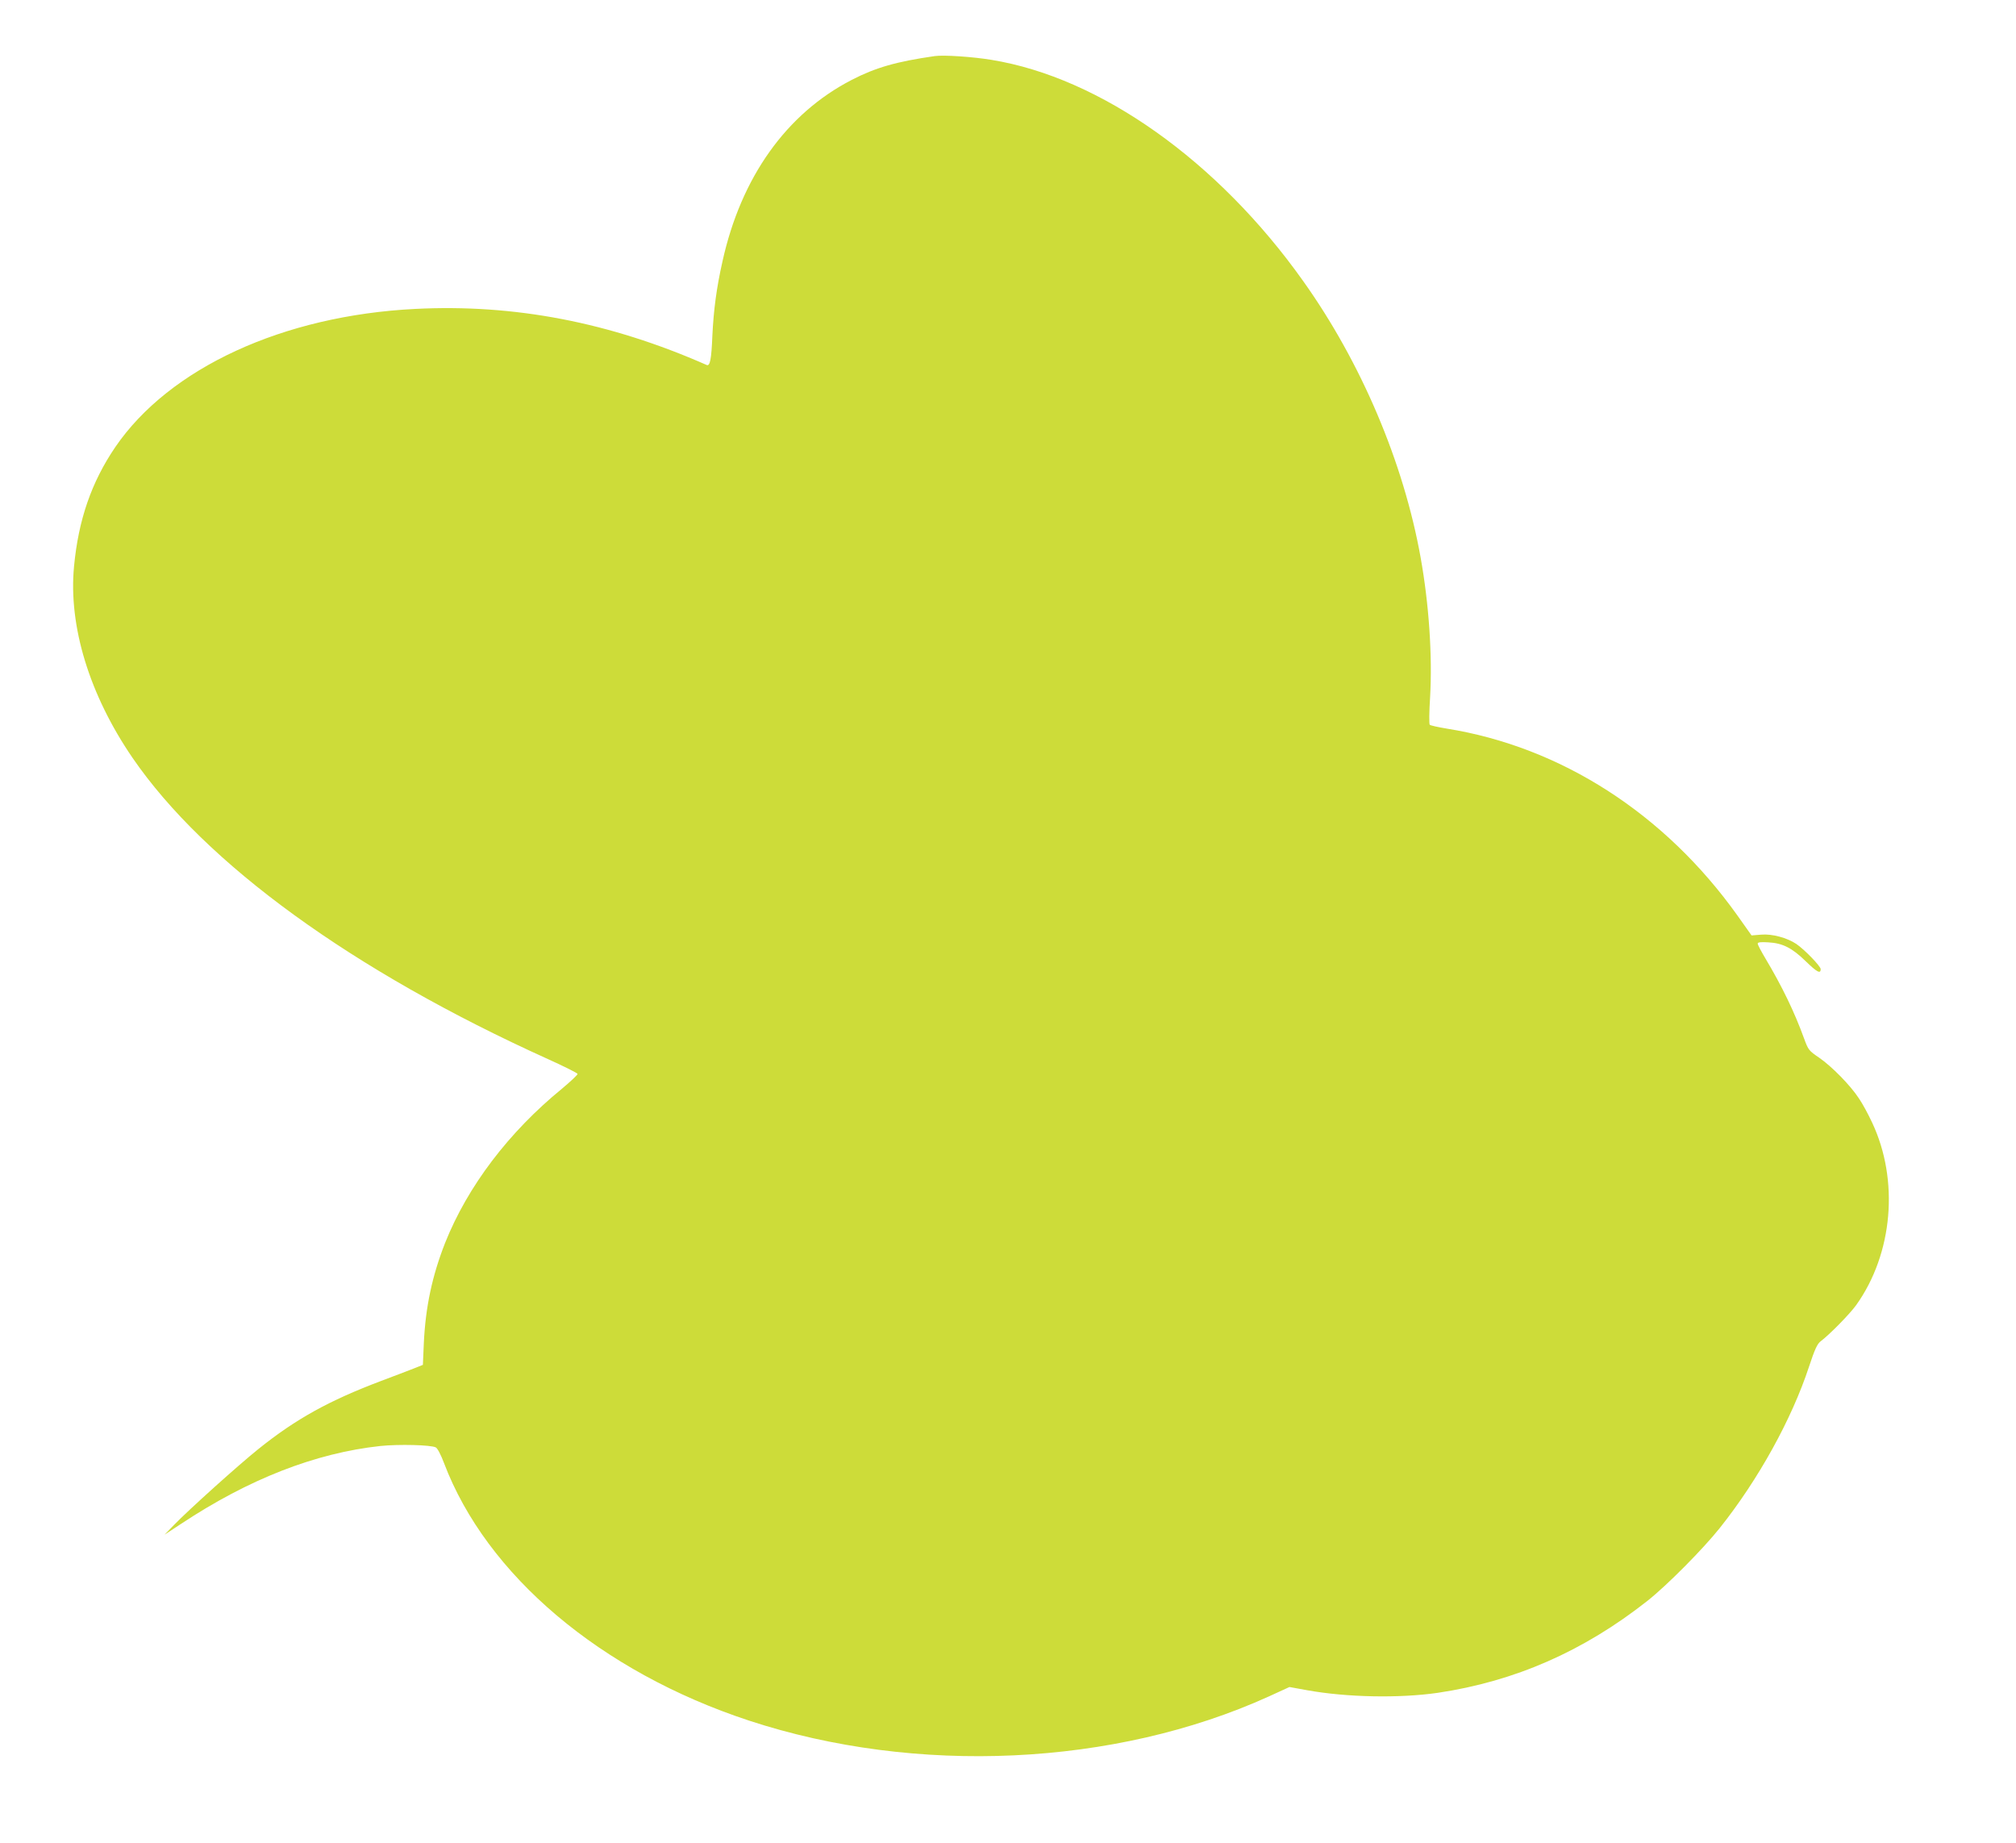 <?xml version="1.0" standalone="no"?>
<!DOCTYPE svg PUBLIC "-//W3C//DTD SVG 20010904//EN"
 "http://www.w3.org/TR/2001/REC-SVG-20010904/DTD/svg10.dtd">
<svg version="1.0" xmlns="http://www.w3.org/2000/svg"
 width="1280pt" height="1170pt" viewBox="0 0 1280 1170"
 preserveAspectRatio="xMidYMid meet">
<g transform="translate(0,1170) scale(0.1,-0.1)"
fill="#cddc39" stroke="none">
<path d="M5935 11344 c-244 -35 -376 -73 -527 -151 -415 -214 -703 -618 -821
-1153 -38 -169 -56 -307 -64 -470 -6 -151 -15 -196 -36 -187 -617 272 -1223
388 -1851 356 -839 -42 -1561 -375 -1904 -877 -151 -222 -234 -461 -262 -758
-36 -379 98 -815 371 -1214 461 -672 1397 -1352 2638 -1913 102 -46 186 -88
188 -94 2 -5 -43 -47 -99 -94 -338 -276 -599 -620 -742 -979 -82 -209 -124
-405 -135 -635 l-6 -139 -45 -18 c-25 -10 -124 -48 -220 -84 -331 -125 -541
-241 -779 -432 -126 -101 -443 -386 -536 -482 l-60 -62 105 69 c429 284 851
449 1265 494 118 12 321 7 352 -9 11 -6 33 -48 52 -99 270 -712 995 -1325
1936 -1635 1061 -349 2322 -291 3301 153 l131 60 110 -20 c254 -46 588 -52
831 -17 491 73 926 264 1332 584 124 98 353 329 459 462 246 309 457 691 567
1025 36 109 52 144 73 160 56 42 185 173 226 230 234 327 274 794 101 1160
-24 52 -61 120 -83 152 -54 83 -173 204 -253 259 -65 44 -69 49 -96 123 -61
168 -139 329 -245 507 -27 45 -49 87 -49 94 0 9 19 11 68 8 90 -5 150 -35 237
-120 71 -69 95 -82 95 -50 0 18 -102 124 -155 160 -58 39 -154 65 -222 59
l-62 -5 -90 127 c-461 646 -1120 1070 -1846 1186 -55 9 -103 20 -107 24 -5 4
-4 83 2 175 15 263 -7 590 -60 886 -108 604 -378 1240 -746 1756 -541 762
-1288 1292 -1979 1404 -120 20 -304 32 -360 24z"/>
</g>
</svg>
